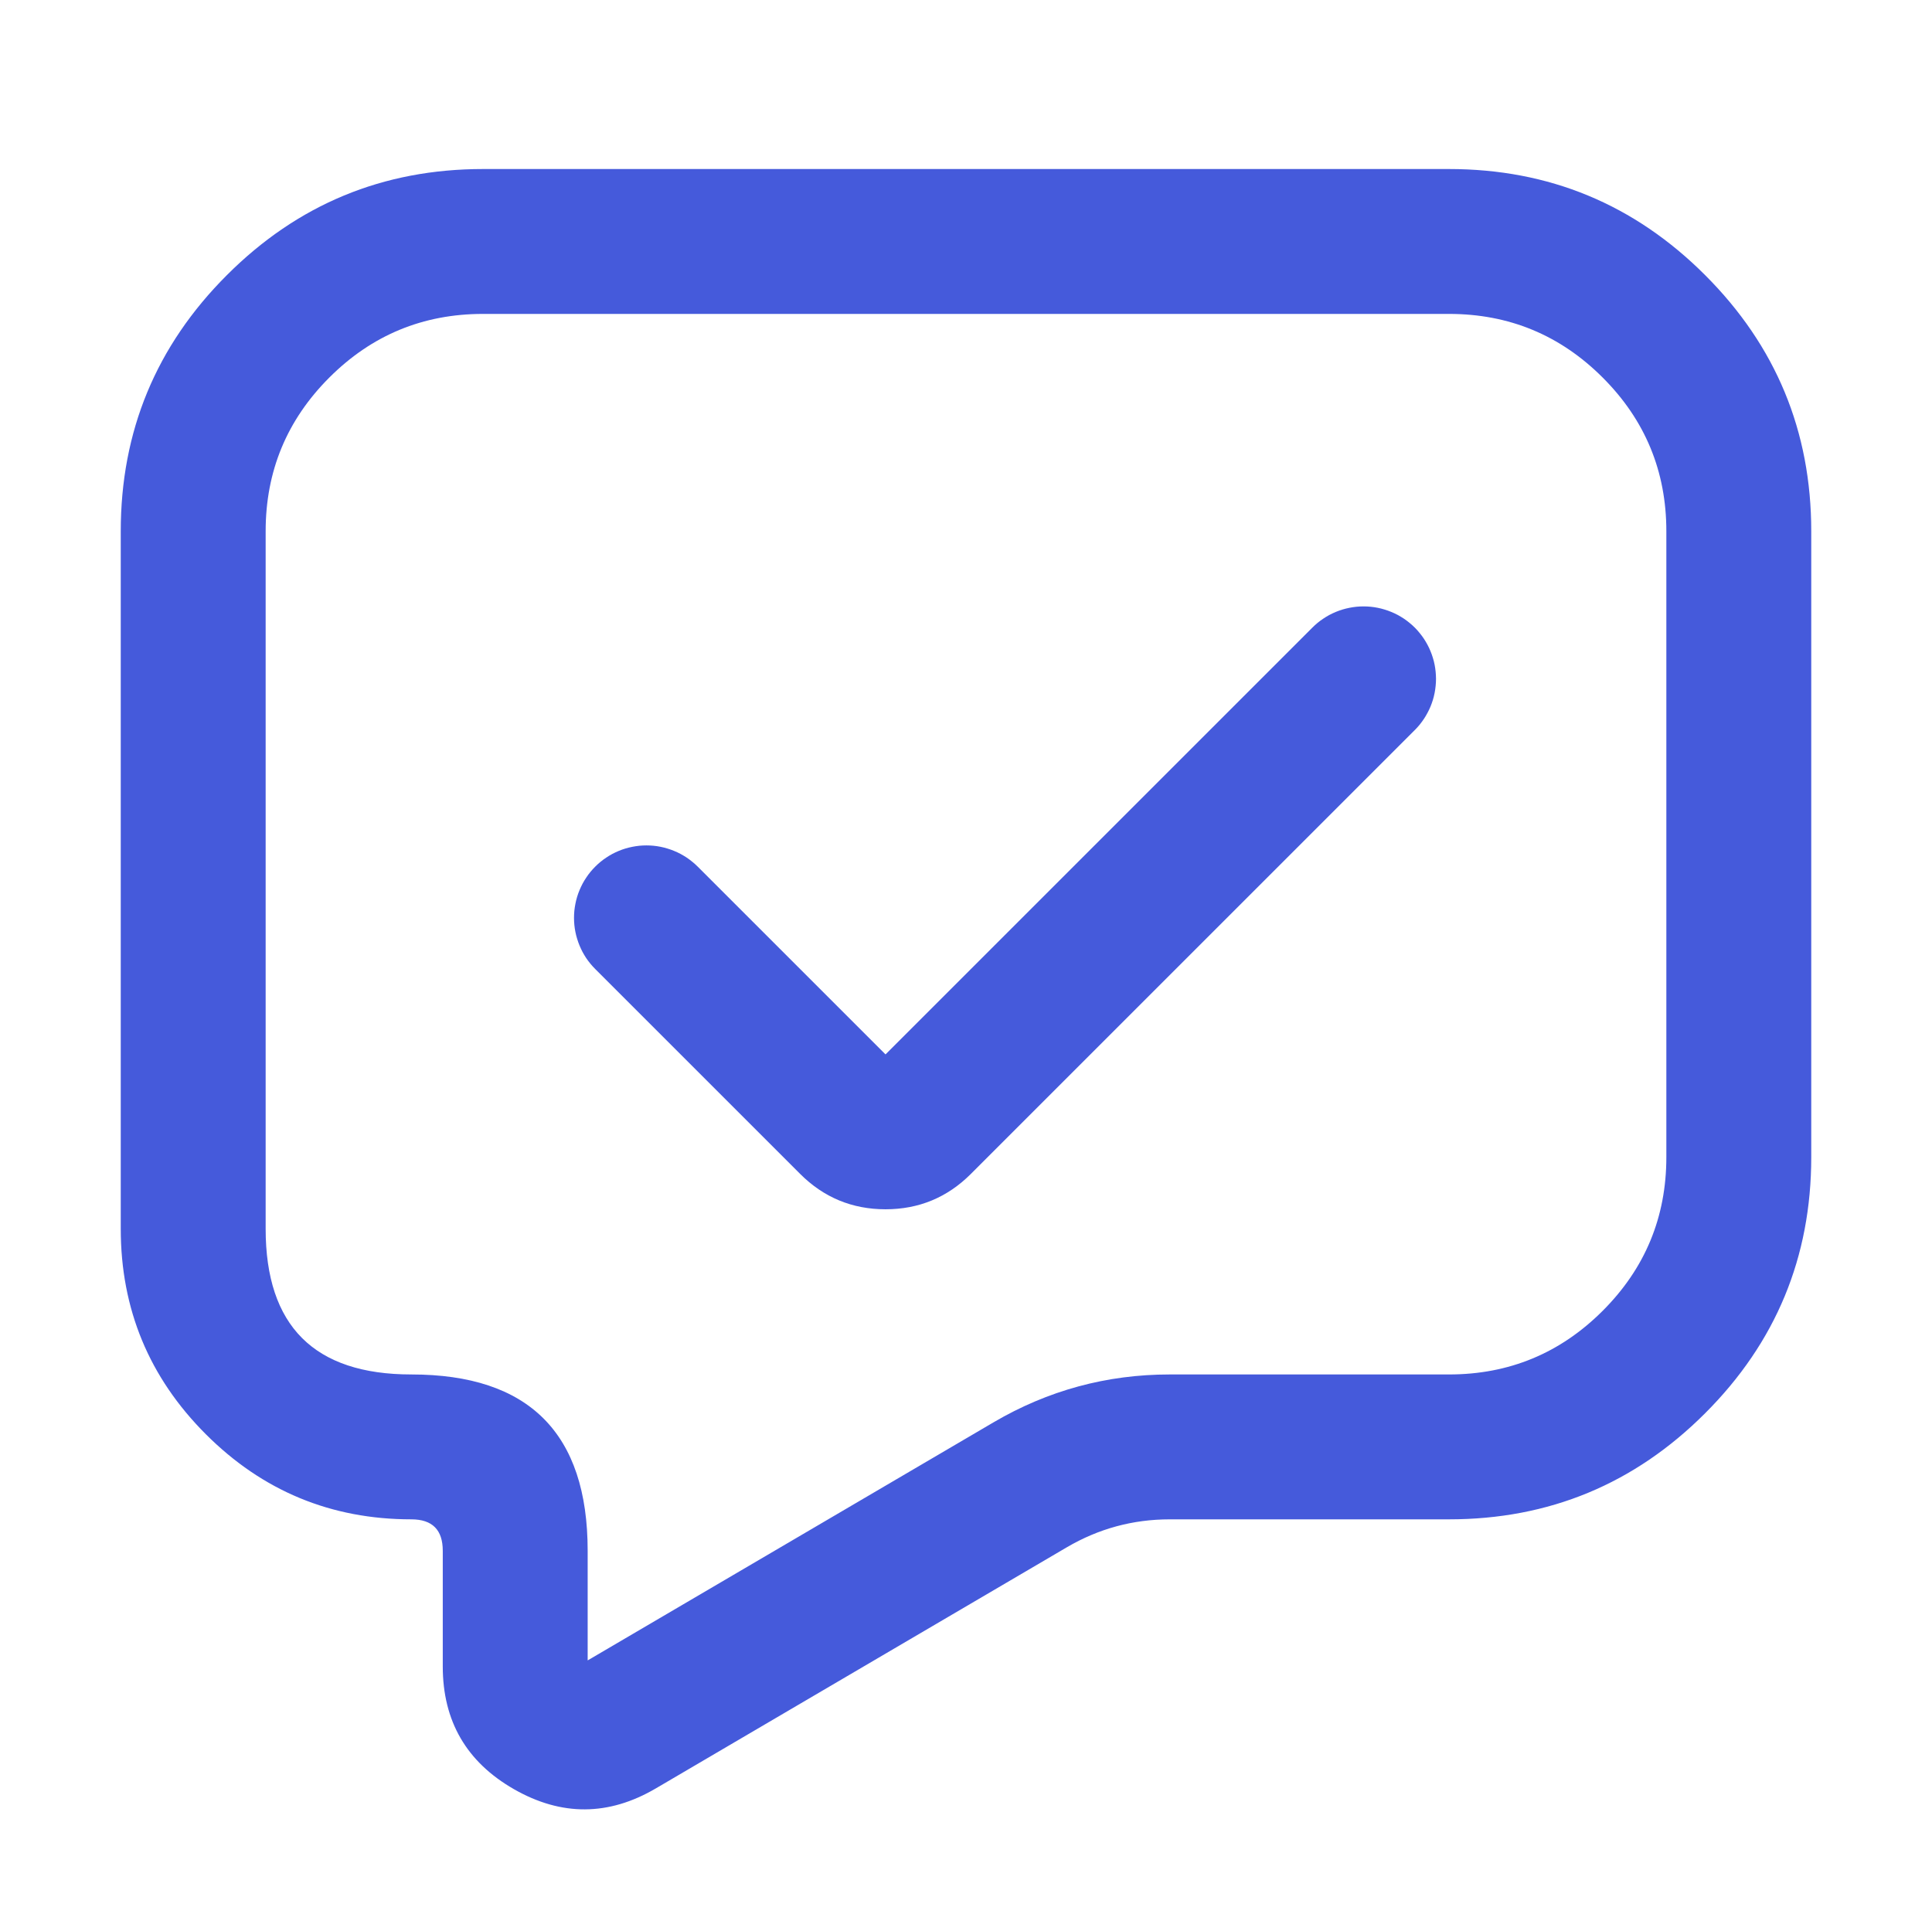 <svg xmlns="http://www.w3.org/2000/svg" xmlns:xlink="http://www.w3.org/1999/xlink" fill="none" version="1.1" width="40" height="39.979" viewBox="0 0 40 39.979"><g><g></g><g><path d="M37.5,19.72L37.5,11Q37.5,7.893,35.303,5.697Q33.107,3.5,30,3.5L10,3.5Q6.893,3.5,4.697,5.697Q2.5,7.893,2.5,11L2.5,25.444Q2.5,27.936,4.262,29.698Q6.024,31.46,8.516,31.46Q9.167,31.46,9.167,32.111L9.167,34.506Q9.167,36.203,10.64,37.047Q12.113,37.891,13.577,37.032L22.087,32.039Q23.074,31.46,24.219,31.46L30,31.46Q33.107,31.46,35.303,29.263Q37.5,27.067,37.5,23.96L37.5,19.72ZM33.182,7.818Q34.5,9.136,34.5,11L34.5,23.96Q34.5,25.824,33.182,27.142Q31.864,28.46,30,28.46L24.219,28.46Q22.259,28.46,20.569,29.452L12.167,34.381L12.167,32.111Q12.167,28.46,8.516,28.46Q5.5,28.46,5.5,25.444L5.5,11Q5.5,9.136,6.818,7.818Q8.136,6.5,10,6.5L30,6.5Q31.864,6.5,33.182,7.818Z" fill-rule="evenodd" fill="#455ADB" fill-opacity="1"/></g><g transform="matrix(0.707,-0.707,0.707,0.707,-9.518,15.033)"><path d="M11.888,19.006Q11.888,18.932,11.895,18.859Q11.902,18.785,11.916,18.713Q11.931,18.641,11.952,18.57Q11.974,18.5,12.002,18.432Q12.03,18.364,12.065,18.299Q12.099,18.234,12.14,18.173Q12.181,18.111,12.228,18.054Q12.275,17.997,12.327,17.945Q12.379,17.893,12.436,17.846Q12.493,17.8,12.554,17.759Q12.615,17.718,12.68,17.683Q12.745,17.648,12.814,17.62Q12.882,17.592,12.952,17.57Q13.023,17.549,13.095,17.535Q13.167,17.52,13.241,17.513Q13.314,17.506,13.388,17.506Q13.461,17.506,13.535,17.513Q13.608,17.52,13.68,17.535Q13.752,17.549,13.823,17.57Q13.894,17.592,13.962,17.62Q14.03,17.648,14.095,17.683Q14.16,17.718,14.221,17.759Q14.282,17.8,14.339,17.846Q14.396,17.893,14.448,17.945Q14.5,17.997,14.547,18.054Q14.594,18.111,14.635,18.173Q14.676,18.234,14.71,18.299Q14.745,18.364,14.773,18.432Q14.802,18.5,14.823,18.57Q14.844,18.641,14.859,18.713Q14.873,18.785,14.88,18.859Q14.888,18.932,14.888,19.006L14.888,24.506L27.388,24.506Q27.461,24.506,27.535,24.513Q27.608,24.52,27.68,24.535Q27.752,24.549,27.823,24.57Q27.894,24.592,27.962,24.62Q28.03,24.648,28.095,24.683Q28.16,24.718,28.221,24.759Q28.282,24.8,28.339,24.846Q28.396,24.893,28.448,24.945Q28.5,24.997,28.547,25.054Q28.594,25.111,28.635,25.173Q28.676,25.234,28.71,25.299Q28.745,25.364,28.773,25.432Q28.802,25.5,28.823,25.57Q28.844,25.641,28.859,25.713Q28.873,25.785,28.88,25.859Q28.888,25.932,28.888,26.006Q28.888,26.08,28.88,26.153Q28.873,26.226,28.859,26.298Q28.844,26.371,28.823,26.441Q28.802,26.512,28.773,26.58Q28.745,26.648,28.71,26.713Q28.676,26.778,28.635,26.839Q28.594,26.9,28.547,26.957Q28.5,27.014,28.448,27.067Q28.396,27.119,28.339,27.165Q28.282,27.212,28.221,27.253Q28.16,27.294,28.095,27.329Q28.03,27.363,27.962,27.392Q27.894,27.42,27.823,27.441Q27.752,27.463,27.68,27.477Q27.608,27.491,27.535,27.499Q27.461,27.506,27.388,27.506L14.388,27.506Q13.352,27.506,12.62,26.774Q11.888,26.041,11.888,25.006L11.888,19.006Z" fill-rule="evenodd" fill="#455ADB" fill-opacity="1"/></g></g></svg>